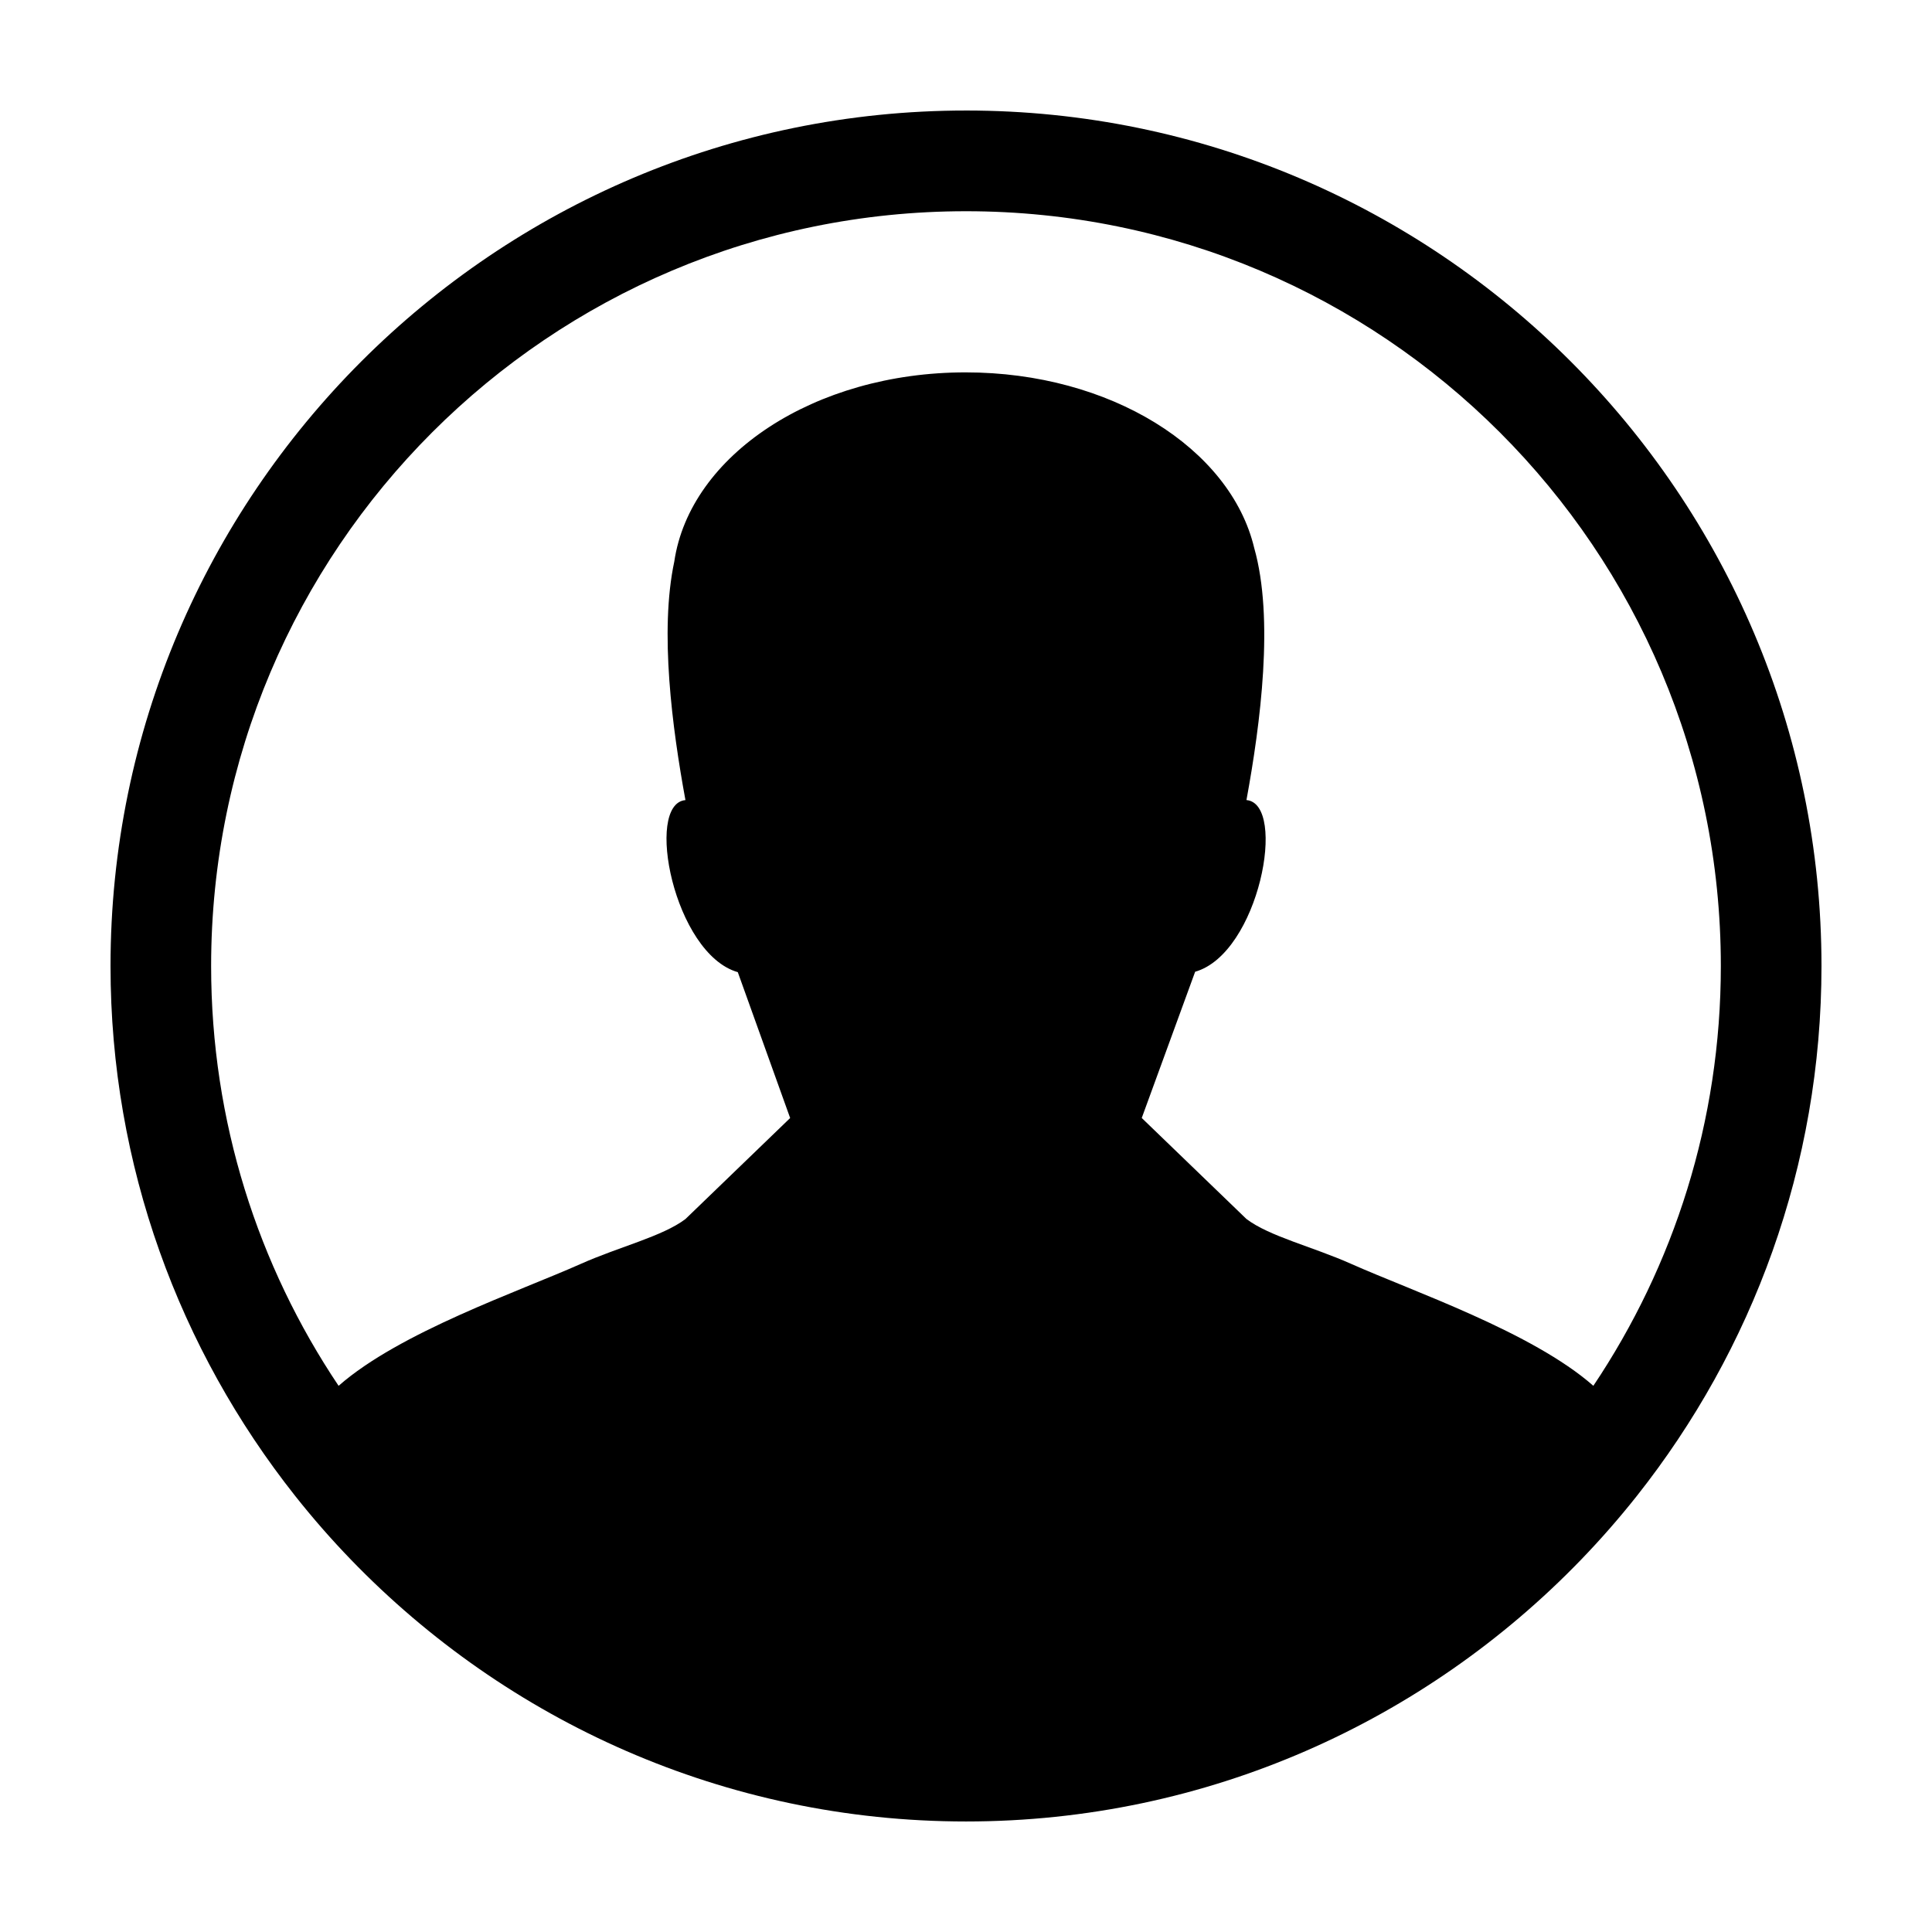 <?xml version="1.0" encoding="UTF-8"?>
<!-- Uploaded to: ICON Repo, www.svgrepo.com, Generator: ICON Repo Mixer Tools -->
<svg fill="#000000" width="800px" height="800px" version="1.1" viewBox="144 144 512 512" xmlns="http://www.w3.org/2000/svg">
 <path d="m400 173.29c-125.01 0-226.71 101.71-226.71 226.71 0 52.996 18.328 101.75 48.906 140.4 4.66 5.891 9.594 11.531 14.801 16.922 41.254 42.73 99.059 69.387 163.01 69.387 63.945 0 121.75-26.656 163-69.383 5.203-5.391 10.141-11.035 14.801-16.918 30.578-38.652 48.906-87.414 48.906-140.41 0-125.01-101.7-226.71-226.71-226.71zm166.25 337.96c-16.172-14.223-47.836-25.027-64.172-32.309-10.168-4.535-21.668-7.281-27.75-11.891l-27.754-26.773 14.152-38.754c16.93-4.836 24.5-44.508 13.598-45.5 3.738-20.375 7.344-48.148 2.055-66.805-6.301-26.43-38.133-46.535-76.488-46.535-40.074 0-73.047 21.949-77.199 50.141-3.945 18.496-0.551 44.102 2.957 63.207-10.902 0.992-3.043 40.762 13.875 45.602l13.875 38.656-27.75 26.773c-6.086 4.609-17.59 7.352-27.754 11.891-16.324 7.281-47.988 18.086-64.164 32.305-21.328-31.805-33.781-70.066-33.781-111.24 0-110.48 89.559-200.04 200.04-200.04 110.49-0.004 200.05 89.543 200.05 200.03 0 41.176-12.457 79.434-33.789 111.25z"/>
</svg>